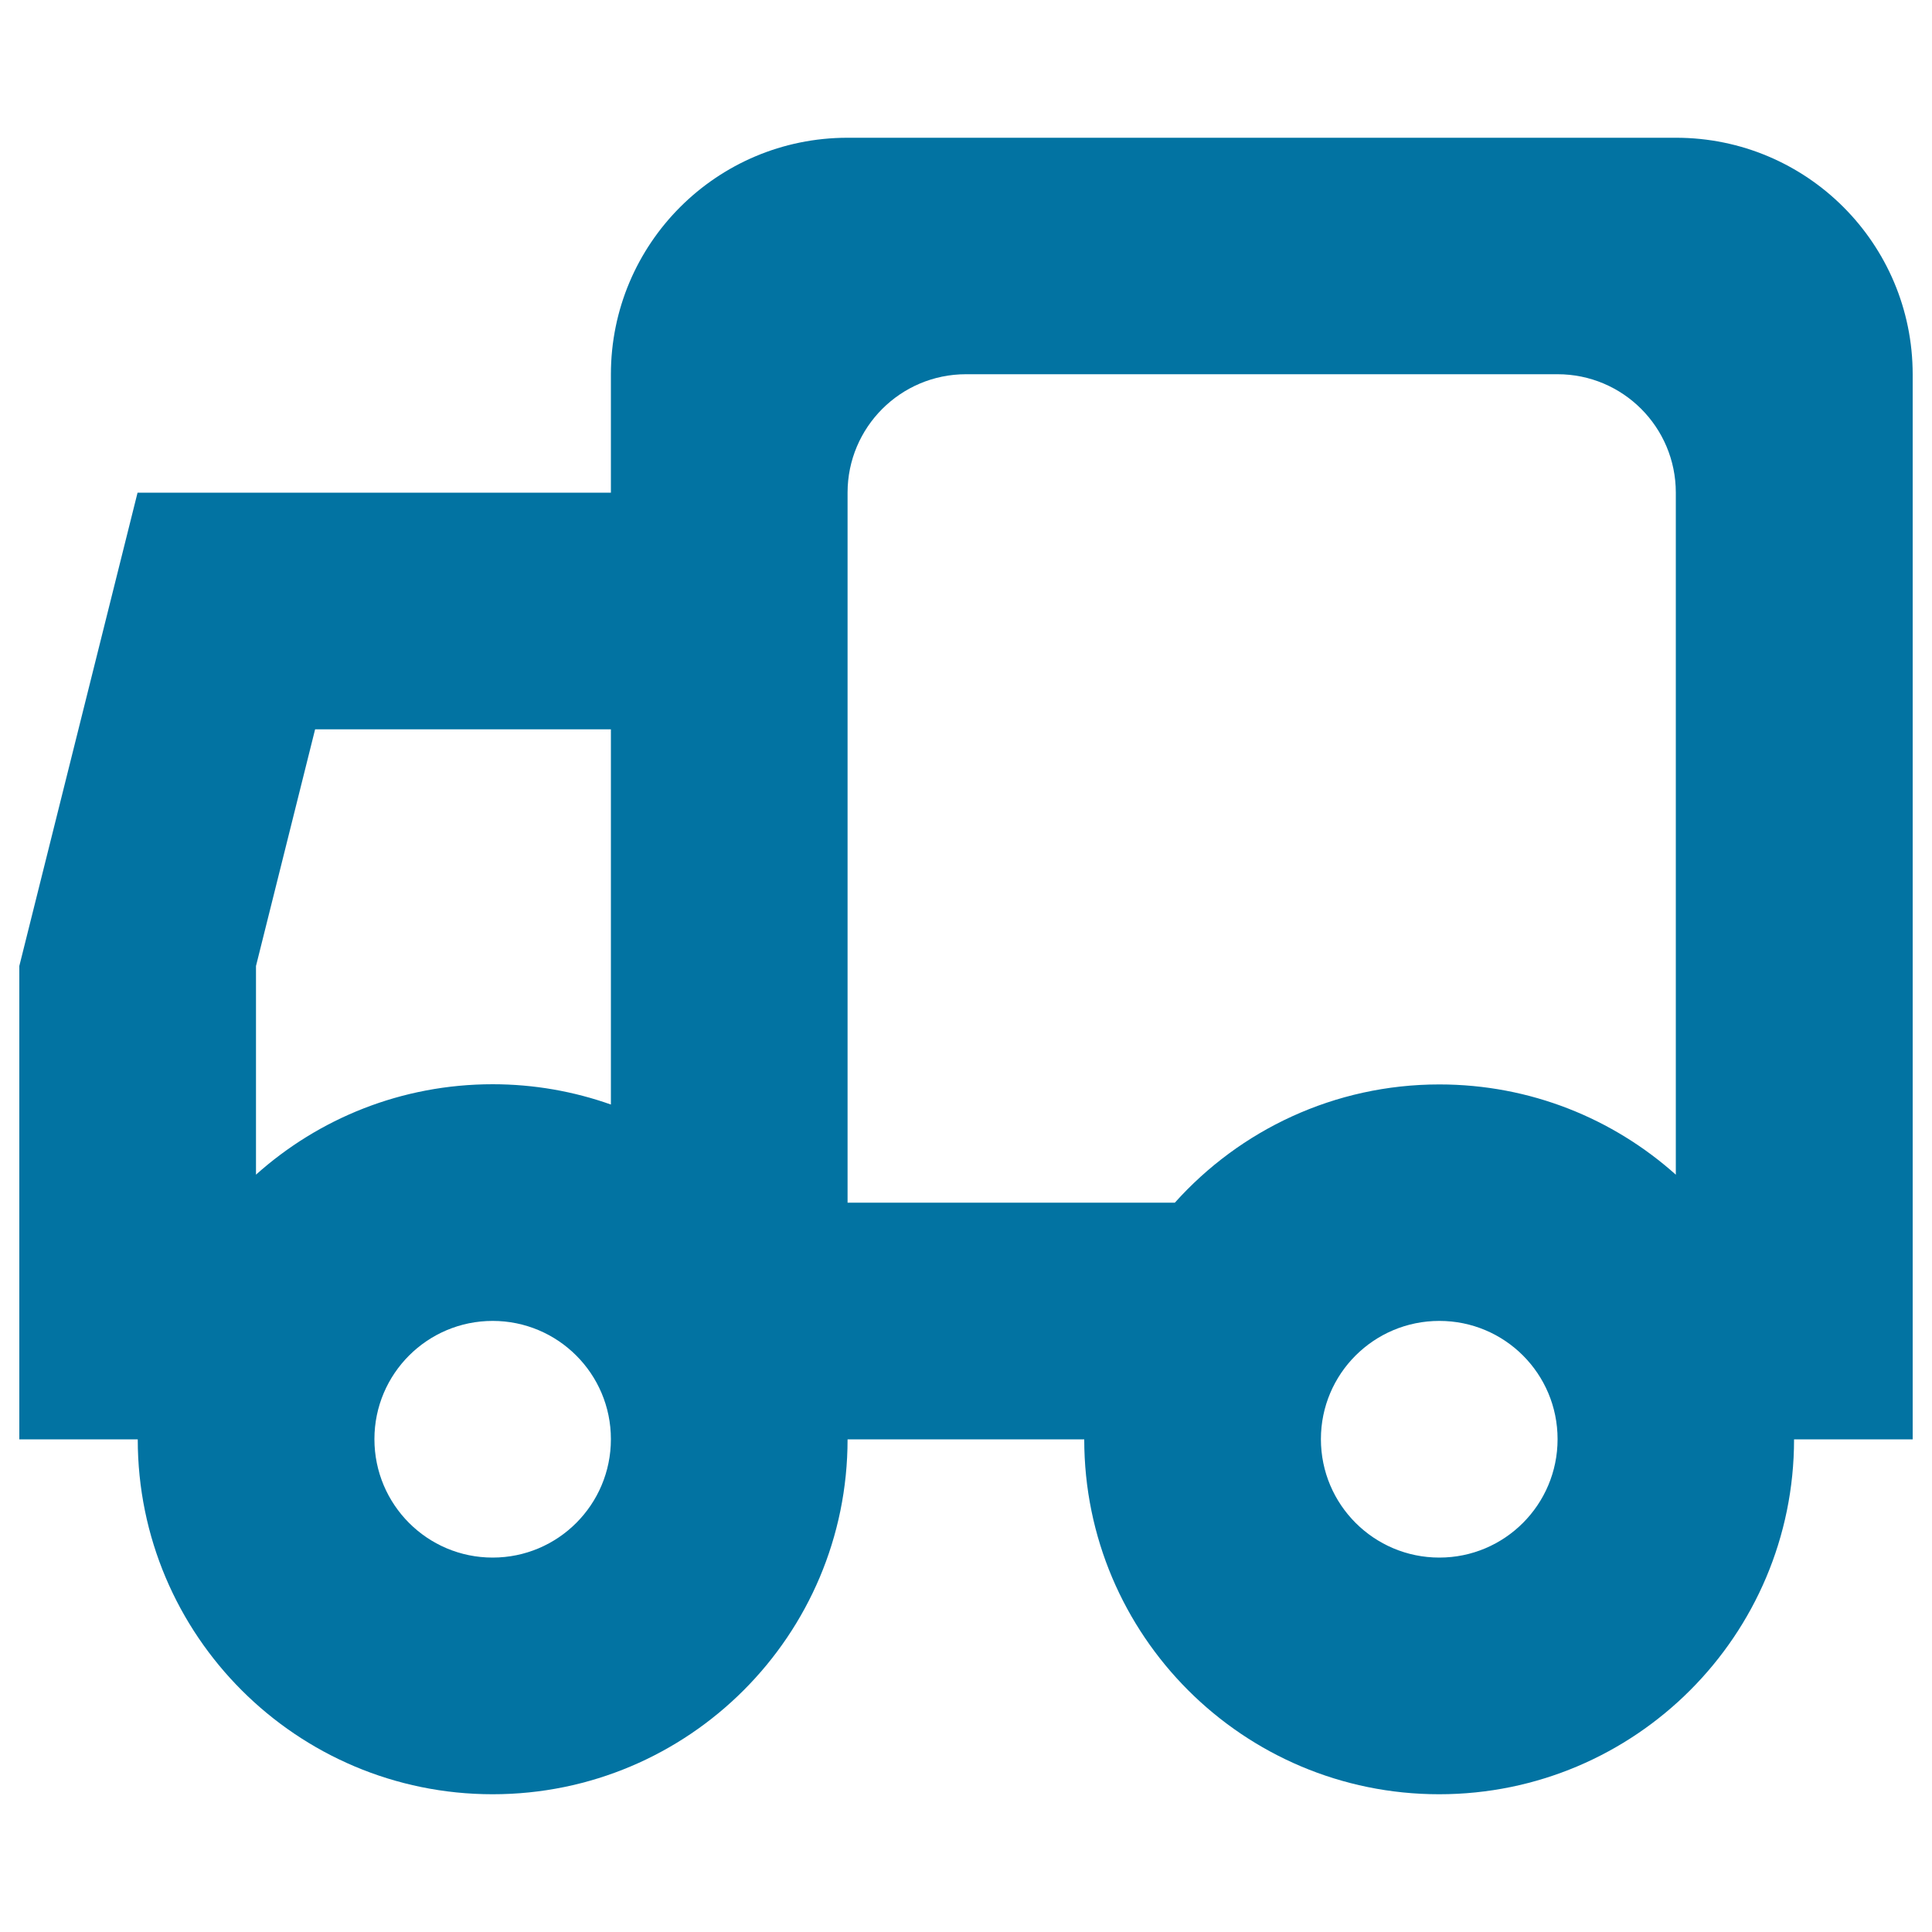 <svg xmlns="http://www.w3.org/2000/svg" viewBox="0 0 1000 1000" style="fill:#0273a2">
<title>Truck vehicle SVG icon</title>
<path d="M867.5,71.3H438.7c-67.7,0-122.5,54.8-122.5,122.5V255h-245L10,500v245h61.3c0,101.5,82.3,183.7,183.7,183.7c101.5,0,183.7-82.3,183.7-183.7h122.5c0,101.5,82.3,183.7,183.7,183.7c101.5,0,183.7-82.3,183.7-183.7H990V193.8C990,126.1,935.2,71.3,867.5,71.3z M255,806.2c-33.8,0-61.2-27.4-61.2-61.3c0-33.8,27.4-61.2,61.2-61.2c33.8,0,61.2,27.4,61.2,61.2C316.2,778.8,288.8,806.2,255,806.2z M316.2,571.7c-19.2-6.8-39.8-10.5-61.2-10.5c-47.1,0-90,17.7-122.5,46.8V500l30.6-122.5h153.1V571.7z M745,806.2c-33.8,0-61.3-27.4-61.3-61.3c0-33.8,27.4-61.2,61.3-61.2s61.2,27.4,61.2,61.2C806.2,778.8,778.8,806.2,745,806.2z M867.5,608.1C835,579,792.1,561.3,745,561.3c-54.4,0-103.3,23.7-136.9,61.2H438.7V255c0-33.8,27.4-61.3,61.3-61.3h306.2c33.8,0,61.2,27.4,61.2,61.3V608.1z"/>
</svg>